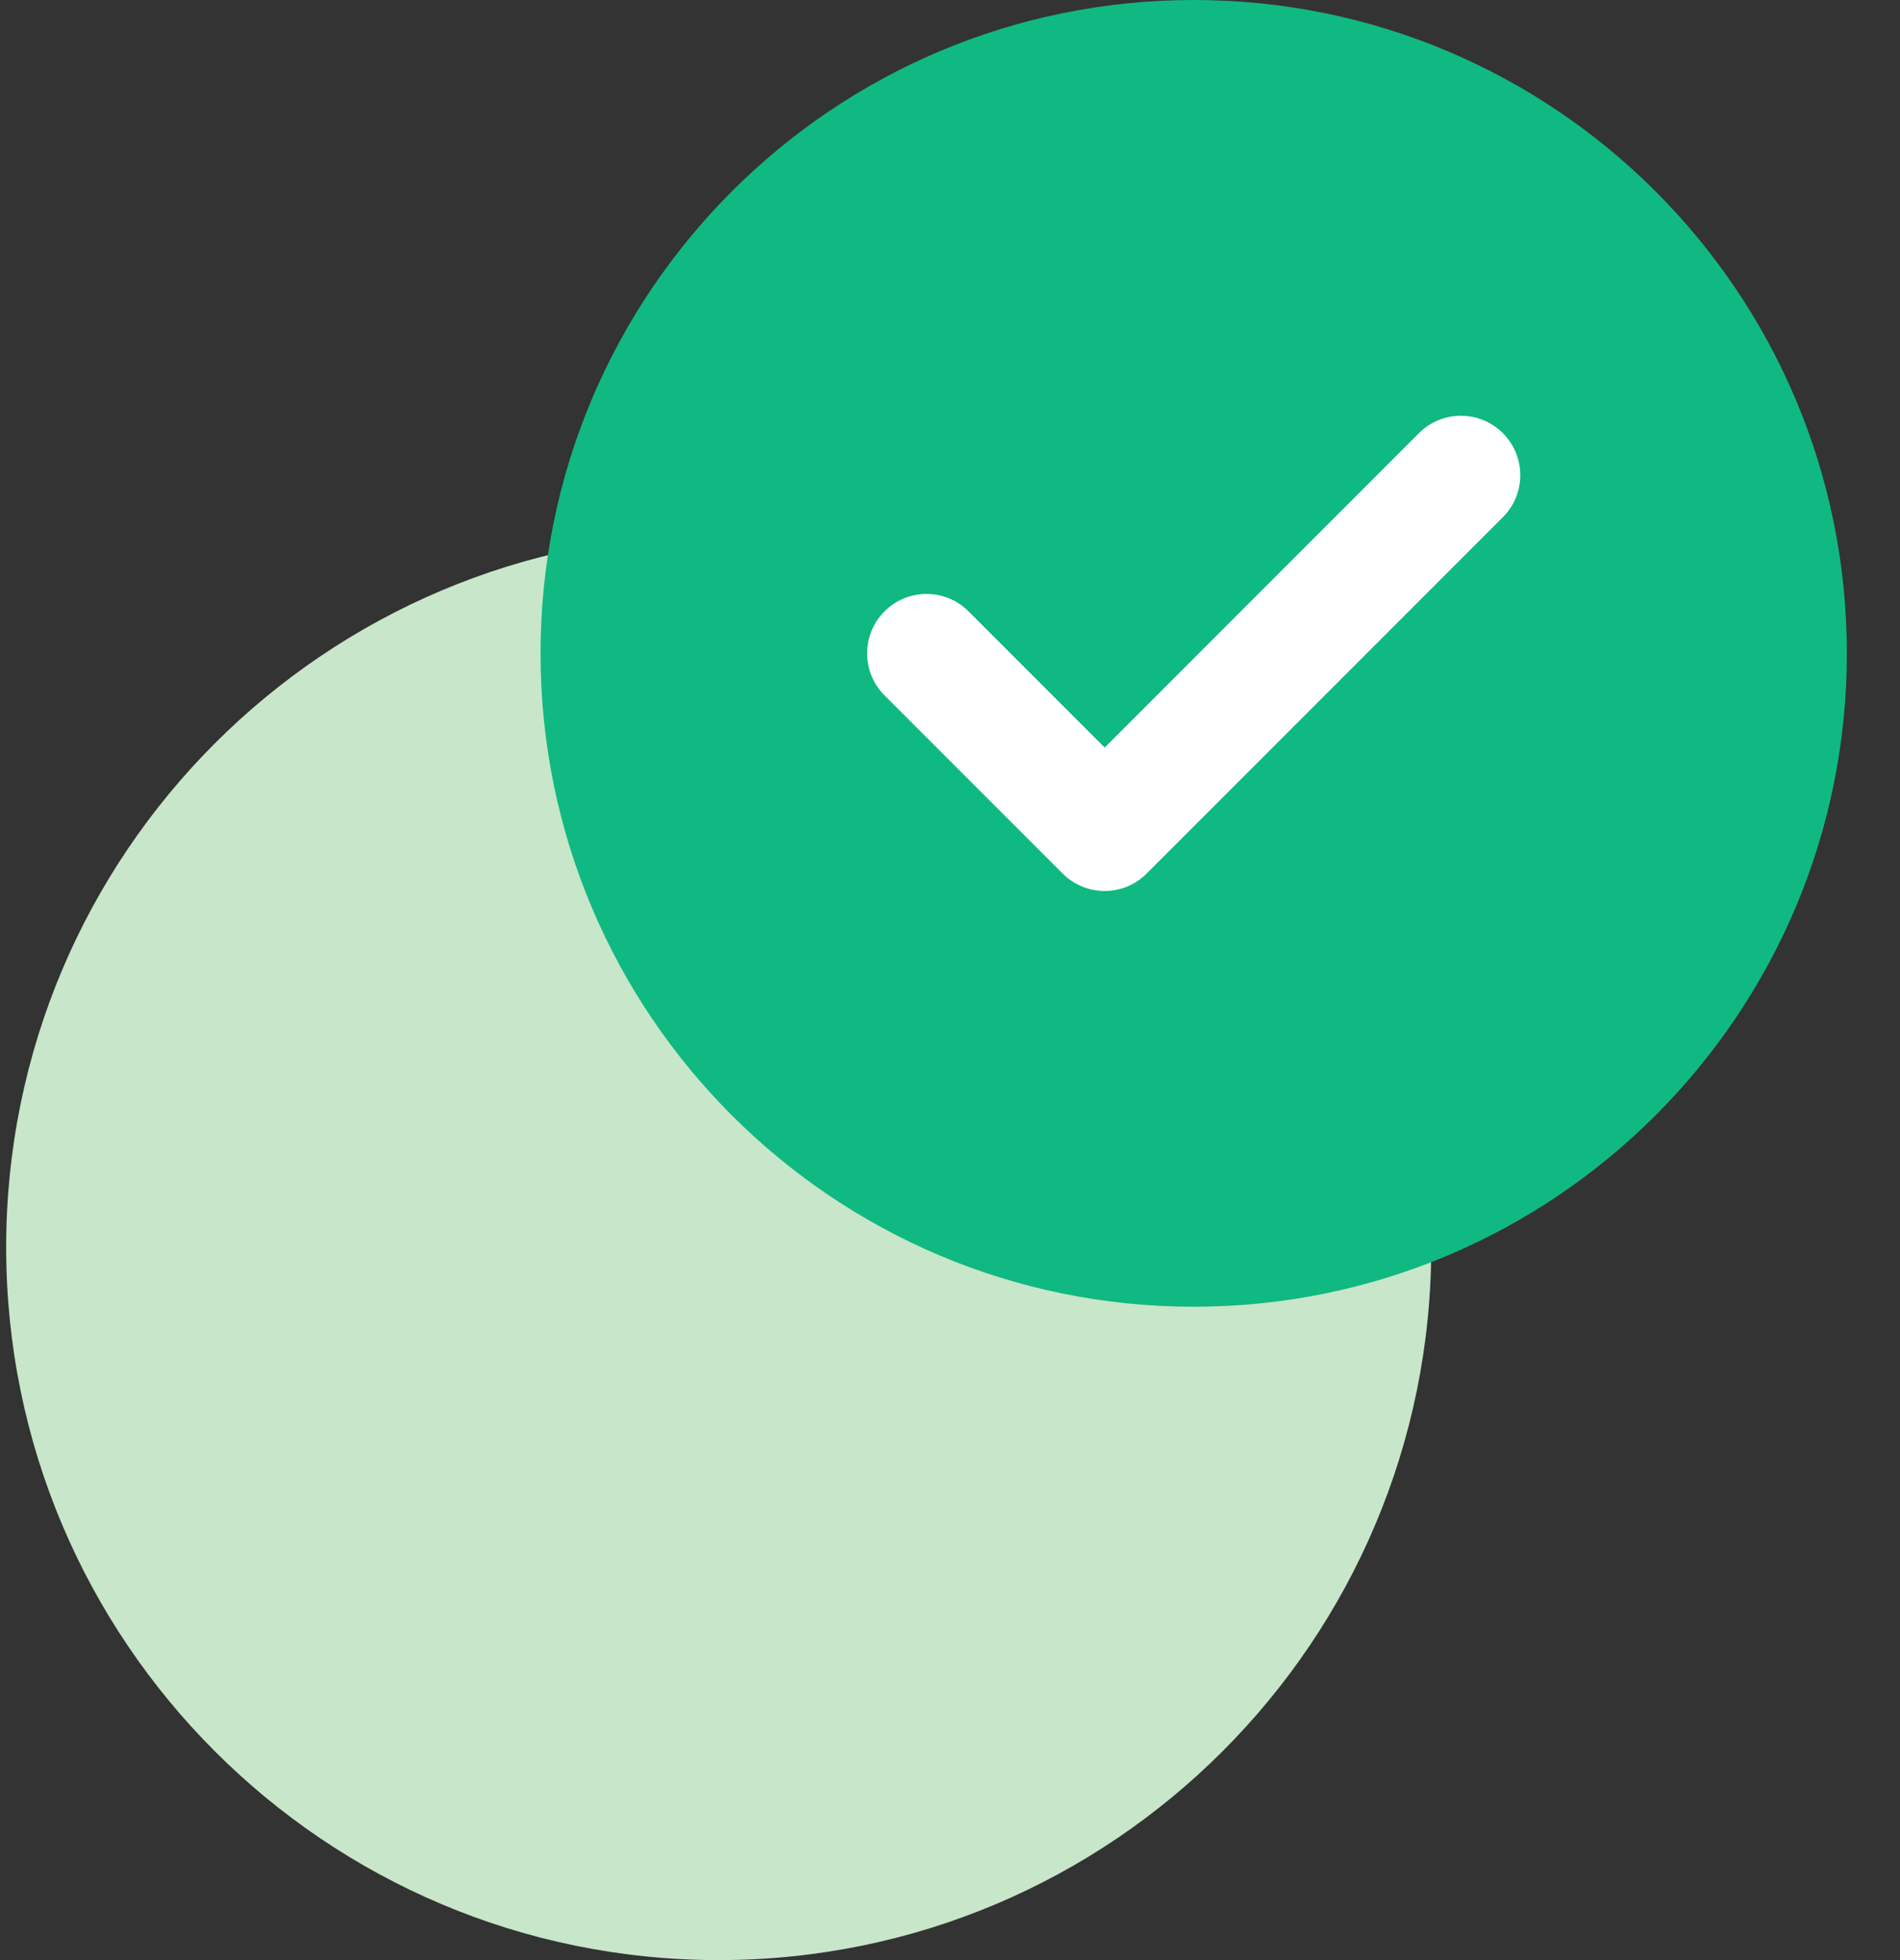 <?xml version="1.0" encoding="UTF-8" standalone="no"?><svg width='32' height='33' viewBox='0 0 32 33' fill='none' xmlns='http://www.w3.org/2000/svg'>
<rect x="0" y="0" width="32" height="33" fill="#333333" stroke="none"/>
<g clip-path='url(#clip0_1893_182808)'>
<path d='M24.105 21C24.105 27.627 18.732 33 12.104 33C5.477 33 0.104 27.627 0.104 21C0.104 14.373 5.477 9 12.104 9C18.732 9 24.105 14.373 24.105 21Z' fill='#C8E6C9'/>
<path d='M20.105 0C14.029 0 9.104 4.925 9.104 11C9.104 17.075 14.029 22 20.105 22C26.18 22 31.105 17.075 31.105 11C31.105 4.925 26.18 0 20.105 0Z' fill='#10B981'/>
<path fill-rule='evenodd' clip-rule='evenodd' d='M25.312 7.293C25.702 7.683 25.702 8.317 25.312 8.707L19.312 14.707C18.921 15.098 18.288 15.098 17.897 14.707L14.897 11.707C14.507 11.317 14.507 10.683 14.897 10.293C15.288 9.902 15.921 9.902 16.312 10.293L18.605 12.586L23.897 7.293C24.288 6.902 24.921 6.902 25.312 7.293Z' fill='white'/>
</g>
<defs>
<clipPath id='clip0_1893_182808'>
<rect width='31' height='33' fill='white' transform='translate(0.104)'/>
</clipPath>
</defs>
</svg>
